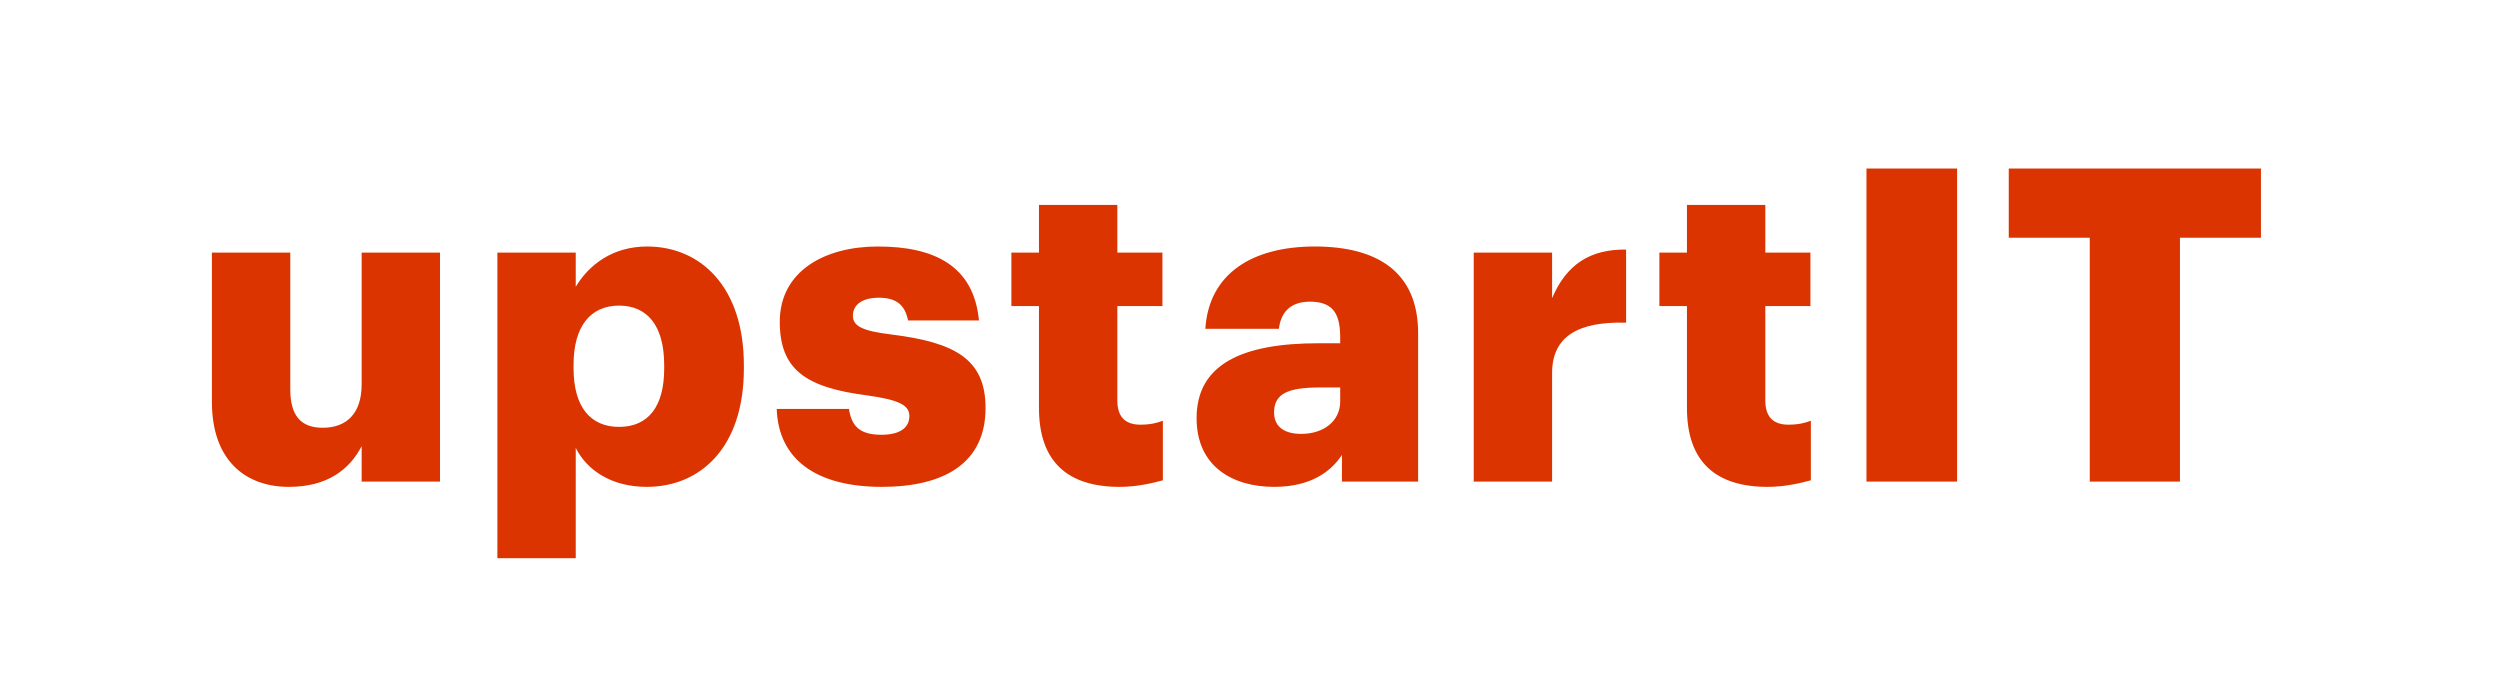 <svg xmlns="http://www.w3.org/2000/svg" width="1142" height="310" viewBox="0 0 1142 310">
  <path fill="#DC3400" d="M132,222.4 C149.4,222.4 159.6,214.6 165.2,203.8 L165.2,220 L201,220 L201,115.4 L165.2,115.4 L165.2,175.6 C165.2,189 158.2,195.4 147.4,195.4 C137.2,195.4 132.6,189.6 132.6,177.8 L132.6,115.4 L96.8,115.4 L96.8,183.6 C96.8,210 111.8,222.4 132,222.4 Z M263,255 L263,204.6 C268.2,215 279.6,222.4 295.4,222.4 C320,222.4 339.8,204.4 339.8,168.4 L339.8,166.8 C339.8,131 320,112.6 295.6,112.6 C279.8,112.6 269,121 263,131 L263,115.4 L227.2,115.4 L227.2,255 L263,255 Z M282.8,195 C269.8,195 262,186 262,168.2 L262,166.6 C262,149 269.8,139.6 282.8,139.6 C295.4,139.6 303.4,148.4 303.4,166.8 L303.4,168.4 C303.4,185.6 296.2,195 282.8,195 Z M402.8,222.4 C431.8,222.4 450.2,211.2 450.2,186.4 C450.2,164 436.2,156.4 407.2,152.8 C394.4,151.2 389.6,149.2 389.6,144.2 C389.6,139.4 393.6,136 401.4,136 C409.6,136 413.4,139.4 414.8,146.4 L447.2,146.4 C444.8,121.4 426.8,112.6 401,112.6 C376.8,112.6 356.2,123.8 356.2,147 C356.2,168.8 368,177 396,180.6 C410.4,182.6 415.4,185 415.4,190 C415.4,195.2 411.4,198.6 402.6,198.6 C392.4,198.6 389,194.4 387.8,186.8 L354.8,186.8 C355.6,210 373,222.4 402.8,222.4 Z M511.4,222.4 C519.8,222.4 526.6,220.6 531.2,219.4 L531.2,192.2 C528,193.4 525,194 521,194 C514.2,194 510.4,190.6 510.4,183 L510.4,139.8 L531,139.8 L531,115.4 L510.4,115.4 L510.4,93.6 L474.6,93.6 L474.6,115.4 L462,115.4 L462,139.8 L474.6,139.8 L474.6,186.4 C474.6,211 487.8,222.4 511.4,222.4 Z M582,222.4 C598.8,222.4 608,215.4 613,207.8 L613,220 L647.8,220 L647.8,152.2 C647.8,124.4 629.4,112.6 600.6,112.6 C572,112.6 552.2,125 550.6,150.2 L584.2,150.2 C585,143.6 588.6,137.8 598.4,137.8 C609.8,137.8 612.2,144.4 612.2,154.4 L612.2,156.8 L602.2,156.8 C567.4,156.8 546.6,166.4 546.6,191 C546.6,213.2 563.2,222.4 582,222.4 Z M594.4,198.2 C586,198.2 582,194.4 582,188.4 C582,179.8 588.4,177 602.8,177 L612.2,177 L612.2,183.4 C612.2,192.4 604.6,198.2 594.4,198.2 Z M709,220 L709,170.4 C709,153.6 721,146.8 742.8,147.4 L742.8,114 C726.6,113.8 715.6,120.6 709,136.2 L709,115.4 L673.2,115.4 L673.2,220 L709,220 Z M807.4,222.4 C815.8,222.4 822.6,220.6 827.2,219.4 L827.2,192.2 C824,193.4 821,194 817,194 C810.2,194 806.4,190.6 806.4,183 L806.4,139.8 L827,139.8 L827,115.4 L806.4,115.4 L806.4,93.6 L770.6,93.6 L770.6,115.4 L758,115.4 L758,139.8 L770.6,139.8 L770.6,186.4 C770.6,211 783.8,222.4 807.4,222.4 Z M894,220 L894,77 L852.6,77 L852.6,220 L894,220 Z M995.8,220 L995.8,108.6 L1032.8,108.6 L1032.8,77 L917.6,77 L917.6,108.6 L954.6,108.6 L954.6,220 L995.8,220 Z"/>
</svg>
